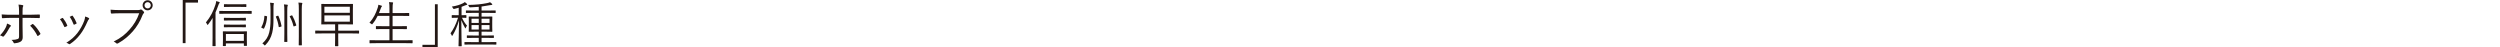 <?xml version="1.0" encoding="UTF-8"?>
<svg id="_レイヤー_2" data-name="レイヤー 2" xmlns="http://www.w3.org/2000/svg" viewBox="0 0 529.261 10.034">
  <defs>
    <style>
      .cls-1 {
        fill: #231815;
      }
    </style>
  </defs>
  <g id="_レイヤー_1-2" data-name="レイヤー 1">
    <g>
      <path class="cls-1" d="m2.197,5.323c.169.106.137.169.011.296-.074.074-.158.169-.285.412-.253.486-.655,1.13-1.088,1.626-.095.106-.159.137-.285.064-.169-.106-.359-.19-.549-.233.623-.623.982-1.194,1.247-1.732.116-.232.2-.486.243-.771.264.095.496.201.707.338Zm1.838-2.894c0-.591-.032-1.109-.116-1.458.327.021.687.064.877.116.148.042.169.158.084.296-.084.137-.106.475-.106,1.099v.644h1.373c.76,0,1.542-.021,2.165-.053.095-.01.127.032.127.127,0,.148,0,.327-.011.475,0,.106-.021.148-.127.148-.687-.032-1.51-.042-2.186-.042h-1.341v1.838c0,.898.032,1.595.032,2.271,0,.454-.158.792-.528.972-.38.19-.877.285-1.215.306-.084.011-.148-.032-.18-.127-.095-.232-.232-.422-.444-.591.539,0,1.014-.074,1.31-.19.222-.084.285-.222.285-.613v-3.866h-1.69c-.591,0-1.247.032-1.806.074-.095.011-.127-.042-.137-.148-.011-.127-.042-.454-.042-.655.75.063,1.384.074,1.965.074h1.711v-.697Zm2.809,2.672c.074-.053.127-.032.201.032.56.496,1.046,1.162,1.479,1.912.064.116.042.158-.042.243-.106.095-.264.222-.401.306-.084.053-.137.053-.18-.042-.359-.729-.887-1.5-1.521-2.113.169-.127.317-.232.465-.338Z"/>
      <path class="cls-1" d="m13.168,3.813c.084-.042.127-.021.19.053.349.444.634.908.866,1.479.042.105.042.127-.053.19-.137.084-.264.137-.402.19-.095.042-.137,0-.169-.084-.222-.528-.538-1.12-.908-1.574.19-.106.349-.19.475-.253Zm5.64.011c.095.074.106.169.011.253-.106.095-.18.232-.306.507-.454,1.035-.961,1.975-1.552,2.725-.655.845-1.267,1.426-2.134,2.007-.074.053-.169.074-.232.01-.159-.127-.328-.211-.549-.264,1.098-.718,1.711-1.267,2.366-2.102.57-.729,1.098-1.69,1.436-2.598.095-.275.137-.507.18-.866.264.074.613.2.782.327Zm-3.57-.496c.074-.032.127-.021.18.063.296.401.591.94.792,1.468.032.084.01.127-.074.169-.116.064-.264.137-.422.201-.074.032-.105,0-.148-.095-.222-.581-.454-1.077-.813-1.563.222-.116.359-.19.486-.243Z"/>
      <path class="cls-1" d="m25.427,2.81c-.623,0-1.204.021-1.774.063-.127.011-.169-.032-.19-.169-.011-.148-.042-.475-.053-.655.655.063,1.247.084,2.028.084h3.739c.306,0,.412-.032.528-.095.084-.053.19-.042.274.011.18.127.349.285.475.433.084.116.074.232-.032.327-.095.084-.158.19-.232.359-.507,1.342-1.246,2.535-2.07,3.464-.855.961-1.827,1.827-3.137,2.545-.127.084-.264.084-.359-.021-.127-.127-.327-.264-.549-.359,1.616-.803,2.524-1.595,3.412-2.609.792-.887,1.542-2.06,1.986-3.38h-4.045Zm6.897-1.69c0,.591-.475,1.067-1.067,1.067s-1.067-.475-1.067-1.067.475-1.067,1.067-1.067,1.067.475,1.067,1.067Zm-1.732,0c0,.369.296.665.665.665s.666-.296.666-.665-.296-.665-.666-.665-.665.296-.665.665Z"/>
      <path class="cls-1" d="m41.921,0v.549h-2.641v8.587h-.591V0h3.232Z"/>
      <path class="cls-1" d="m45.002,5.344c0-.412,0-1.014.011-1.553-.275.465-.581.929-.94,1.373-.063.074-.106.116-.137.116-.032,0-.053-.042-.084-.116-.074-.19-.169-.317-.264-.412.993-1.194,1.585-2.408,2.039-3.802.084-.275.127-.518.137-.718.253.053.433.106.623.18.095.042.127.074.127.116,0,.063-.032.105-.084.158-.053.053-.116.169-.201.412-.18.507-.369,1.014-.602,1.521v5.408c0,1.12.021,1.605.021,1.658,0,.074-.011.084-.084.084h-.507c-.063,0-.074-.011-.074-.084,0-.053.021-.538.021-1.658v-2.683Zm8.281-2.503c0,.074-.011.084-.095.084-.053,0-.401-.021-1.479-.021h-3.728c-1.077,0-1.426.021-1.479.021-.074,0-.084-.011-.084-.084v-.444c0-.074.011-.084.084-.084.053,0,.401.021,1.479.021h3.728c1.078,0,1.426-.021,1.479-.021.084,0,.095.01.095.084v.444Zm-1.025,5.492c0,.982.021,1.236.021,1.299s-.011.074-.074.074h-.496c-.074,0-.084-.011-.084-.074v-.444h-3.802v.475c0,.074-.011.085-.084.085h-.475c-.074,0-.084-.011-.084-.085,0-.053.021-.306.021-1.299v-.782c0-.591-.021-.813-.021-.876s.011-.074.084-.074c.063,0,.401.021,1.373.021h2.208c.961,0,1.299-.021,1.362-.021s.074.011.074.074-.021.285-.021.771v.856Zm-.201-4.066c0,.074-.011.084-.084.084-.053,0-.349-.021-1.278-.021h-1.922c-.929,0-1.236.021-1.289.021-.074,0-.084-.01-.084-.084v-.412c0-.074.011-.084.084-.084.053,0,.359.021,1.289.021h1.922c.929,0,1.225-.021,1.278-.021.074,0,.084.011.084.084v.412Zm0,1.426c0,.074-.011.084-.084.084-.053,0-.349-.021-1.278-.021h-1.922c-.929,0-1.236.021-1.289.021-.074,0-.084-.01-.084-.084v-.412c0-.074.011-.084.084-.084.053,0,.359.021,1.289.021h1.922c.929,0,1.225-.021,1.278-.021.074,0,.084.011.084.084v.412Zm.095-4.288c0,.064-.011.074-.095.074-.053,0-.349-.021-1.288-.021h-1.975c-.94,0-1.236.021-1.299.021-.074,0-.084-.01-.084-.074v-.433c0-.074.011-.084.084-.084.064,0,.359.021,1.299.021h1.975c.94,0,1.236-.021,1.288-.021.084,0,.095.011.095.084v.433Zm-.528,5.788h-3.802v1.457h3.802v-1.457Z"/>
      <path class="cls-1" d="m56.448,3.422c.095.021.106.053.095.137-.053.856-.243,1.669-.644,2.472-.042.074-.063.063-.201,0l-.306-.148c-.095-.042-.095-.074-.063-.127.38-.697.602-1.426.644-2.345,0-.084.021-.084.169-.053l.306.063Zm.824-1.246c0-.655-.021-1.141-.095-1.605.253.021.475.042.676.074.095.011.137.053.137.095,0,.063-.021.106-.053.211-.042.137-.042.401-.042,1.267v1.88c0,.94-.042,1.923-.264,2.82-.253,1.046-.707,1.859-1.436,2.609-.063.063-.106.106-.137.106-.032,0-.063-.042-.127-.116-.127-.148-.264-.253-.391-.317.76-.676,1.257-1.447,1.458-2.345.19-.771.274-1.616.274-2.746v-1.933Zm1.511,1.162c.084-.032.127-.021.158.042.275.602.507,1.331.655,2.112.011.084,0,.127-.095.148l-.317.084c-.137.042-.169.032-.18-.042-.106-.74-.306-1.479-.591-2.091-.032-.084-.032-.105.106-.158l.264-.095Zm1.415-.95c0-.76-.011-1.046-.084-1.458.275.011.475.032.687.063.074.011.137.053.137.095,0,.074-.042.127-.063.201-.042.127-.063.369-.063,1.077v4.711c0,1.172.021,1.669.021,1.722,0,.074-.011.084-.084.084h-.486c-.074,0-.084-.011-.084-.084,0-.053.021-.549.021-1.722V2.387Zm1.532.876c.084-.032.116-.032.148.032.327.581.591,1.204.834,1.986.032.084.021.127-.084.169l-.317.116c-.137.053-.169.042-.19-.053-.2-.803-.433-1.373-.771-1.996-.032-.063-.032-.095.084-.137l.296-.116Zm1.532-1.278c0-.75-.011-1.035-.084-1.447.285.011.517.032.707.064.064.011.127.042.127.095,0,.063-.021.116-.053.2-.042.116-.074.37-.074,1.067v5.82c0,1.162.021,1.679.021,1.732,0,.074-.011.084-.084.084h-.496c-.074,0-.084-.011-.084-.084,0-.053.021-.57.021-1.732V1.986Z"/>
      <path class="cls-1" d="m76.016,7.013c0,.074-.011.084-.074.084s-.38-.021-1.373-.021h-2.968v1.046c0,1.172.021,1.521.021,1.574,0,.074-.011.084-.084.084h-.528c-.074,0-.084-.011-.084-.084,0-.063.021-.401.021-1.574v-1.046h-2.767c-.982,0-1.31.021-1.362.021-.074,0-.085-.011-.085-.084v-.444c0-.084.011-.095.085-.095.053,0,.38.021,1.362.021h2.767v-1.341h-1.342c-1.067,0-1.447.021-1.5.021-.074,0-.084-.011-.084-.084,0-.064.021-.338.021-1.109v-1.965c0-.76-.021-1.035-.021-1.098,0-.074.011-.084.084-.084.053,0,.433.021,1.5.021h3.528c1.067,0,1.447-.021,1.51-.021.074,0,.084.011.084.084,0,.063-.021.338-.021,1.098v1.965c0,.771.021,1.045.021,1.109,0,.074-.011.084-.084.084-.063,0-.444-.021-1.51-.021h-1.532v1.341h2.968c.993,0,1.31-.021,1.373-.021s.074.011.074.095v.444Zm-1.954-5.587h-5.387v1.278h5.387v-1.278Zm0,1.838h-5.387v1.32h5.387v-1.32Z"/>
      <path class="cls-1" d="m87.346,9.073c0,.074-.01.084-.084.084-.053,0-.391-.021-1.394-.021h-6.158c-1.003,0-1.341.021-1.394.021-.074,0-.084-.01-.084-.084v-.486c0-.074.011-.084.084-.084.053,0,.391.021,1.394.021h2.735v-2.376h-1.299c-1.067,0-1.415.021-1.479.021-.074,0-.084-.011-.084-.084v-.475c0-.074.011-.084.084-.084.064,0,.412.021,1.479.021h1.299v-2.186h-2.492c-.285.591-.634,1.162-1.088,1.701-.053.063-.074.095-.116.095-.032,0-.074-.032-.158-.106-.116-.095-.253-.18-.38-.222.855-.972,1.383-2.017,1.764-3.221.074-.211.116-.444.116-.602.243.053.475.116.644.18.095.032.127.063.127.116,0,.042-.021.084-.084.148s-.116.18-.169.338c-.127.327-.243.665-.38.982h2.218v-.877c0-.75-.01-1.035-.084-1.447.285.011.538.032.739.053.074.011.127.053.127.095,0,.053-.032.106-.053.19-.032.116-.063.38-.063,1.088v.898h1.954c1.067,0,1.415-.021,1.479-.021.074,0,.084.011.084.084v.465c0,.074-.011.084-.084.084-.063,0-.412-.021-1.479-.021h-1.954v2.186h1.468c1.067,0,1.426-.021,1.479-.021.074,0,.084.01.084.084v.475c0,.074-.011.084-.084.084-.053,0-.412-.021-1.479-.021h-1.468v2.376h2.757c1.003,0,1.341-.021,1.394-.021.074,0,.084.011.084.084v.486Z"/>
      <path class="cls-1" d="m89.434,10.034v-.549h2.64V.898h.592v9.136h-3.232Z"/>
      <path class="cls-1" d="m97.11,1.637c-.296.095-.602.169-.919.243q-.211.053-.306-.148c-.063-.127-.127-.232-.232-.338,1.045-.158,1.785-.412,2.366-.707.169-.084.264-.158.38-.253.18.127.306.232.433.369.053.053.084.084.084.137,0,.063-.063.095-.158.105-.084.011-.169.042-.285.095-.243.106-.496.211-.76.306v1.774c.665,0,.877-.021.94-.021.074,0,.084.011.084.095v.401c0,.074-.011.084-.084.084-.063,0-.264-.011-.856-.021.338.718.665,1.215,1.078,1.69-.106.084-.201.275-.254.422-.032.084-.053.137-.084.137-.032,0-.053-.042-.095-.116-.285-.496-.549-1.025-.782-1.637,0,2.841.084,5.302.084,5.461,0,.063-.011.074-.084.074h-.507c-.074,0-.084-.011-.084-.074,0-.158.084-2.672.106-5.397-.391,1.32-.824,2.292-1.352,3.158-.042.074-.084.116-.116.116s-.053-.042-.095-.127c-.063-.169-.148-.317-.243-.412.644-.887,1.109-1.806,1.605-3.295h-.222c-.75,0-.982.021-1.035.021-.074,0-.084-.011-.084-.084v-.401c0-.084.011-.095.084-.095.053,0,.285.021,1.035.021h.359v-1.584Zm7.974,7.721c0,.074-.011.084-.084.084-.053,0-.412-.021-1.479-.021h-3.633c-1.067,0-1.416.021-1.479.021-.074,0-.084-.011-.084-.084v-.38c0-.064.011-.074.084-.074.063,0,.412.01,1.479.01h1.468v-.898h-1.014c-1.025,0-1.373.021-1.426.021-.074,0-.084-.011-.084-.084v-.37c0-.074.011-.084.084-.084.053,0,.401.021,1.426.021h1.014v-.813h-.687c-.961,0-1.288.021-1.352.021-.074,0-.084-.011-.084-.084,0-.063.021-.285.021-.929v-1.214c0-.644-.021-.866-.021-.929s.011-.074.084-.074c.064,0,.391.021,1.352.021h.687v-.792h-1.172c-1.056,0-1.415.021-1.468.021-.074,0-.084-.011-.084-.084v-.369c0-.074.011-.084.084-.084.053,0,.412.021,1.468.021h1.172v-.781c-.57.053-1.151.084-1.774.105-.19,0-.211.011-.285-.158-.063-.148-.127-.253-.211-.349,1.658-.032,2.873-.158,4.035-.391.296-.063.454-.116.613-.19.169.106.327.243.422.349.053.053.063.074.063.137,0,.053-.053.095-.148.095-.084,0-.201.021-.37.053-.612.116-1.183.211-1.753.285v.845h1.436c1.056,0,1.405-.021,1.458-.021.084,0,.095.011.095.084v.369c0,.074-.011.084-.095.084-.053,0-.401-.021-1.458-.021h-1.436v.792h.845c.961,0,1.289-.021,1.352-.021.074,0,.084.01.084.074,0,.053-.021.285-.021.929v1.214c0,.644.021.877.021.929,0,.074-.011.084-.084.084-.063,0-.391-.021-1.352-.021h-.845v.813h1.098c1.025,0,1.363-.021,1.426-.021.074,0,.084.011.084.084v.37c0,.074-.011.084-.084.084-.063,0-.401-.021-1.426-.021h-1.098v.898h1.574c1.067,0,1.426-.01,1.479-.01.074,0,.084.01.084.074v.38Zm-3.728-5.397h-1.532v.898h1.532v-.898Zm0,1.341h-1.532v.951h1.532v-.951Zm2.281-1.341h-1.69v.898h1.69v-.898Zm0,1.341h-1.69v.951h1.69v-.951Z"/>
    </g>
  </g>
</svg>
